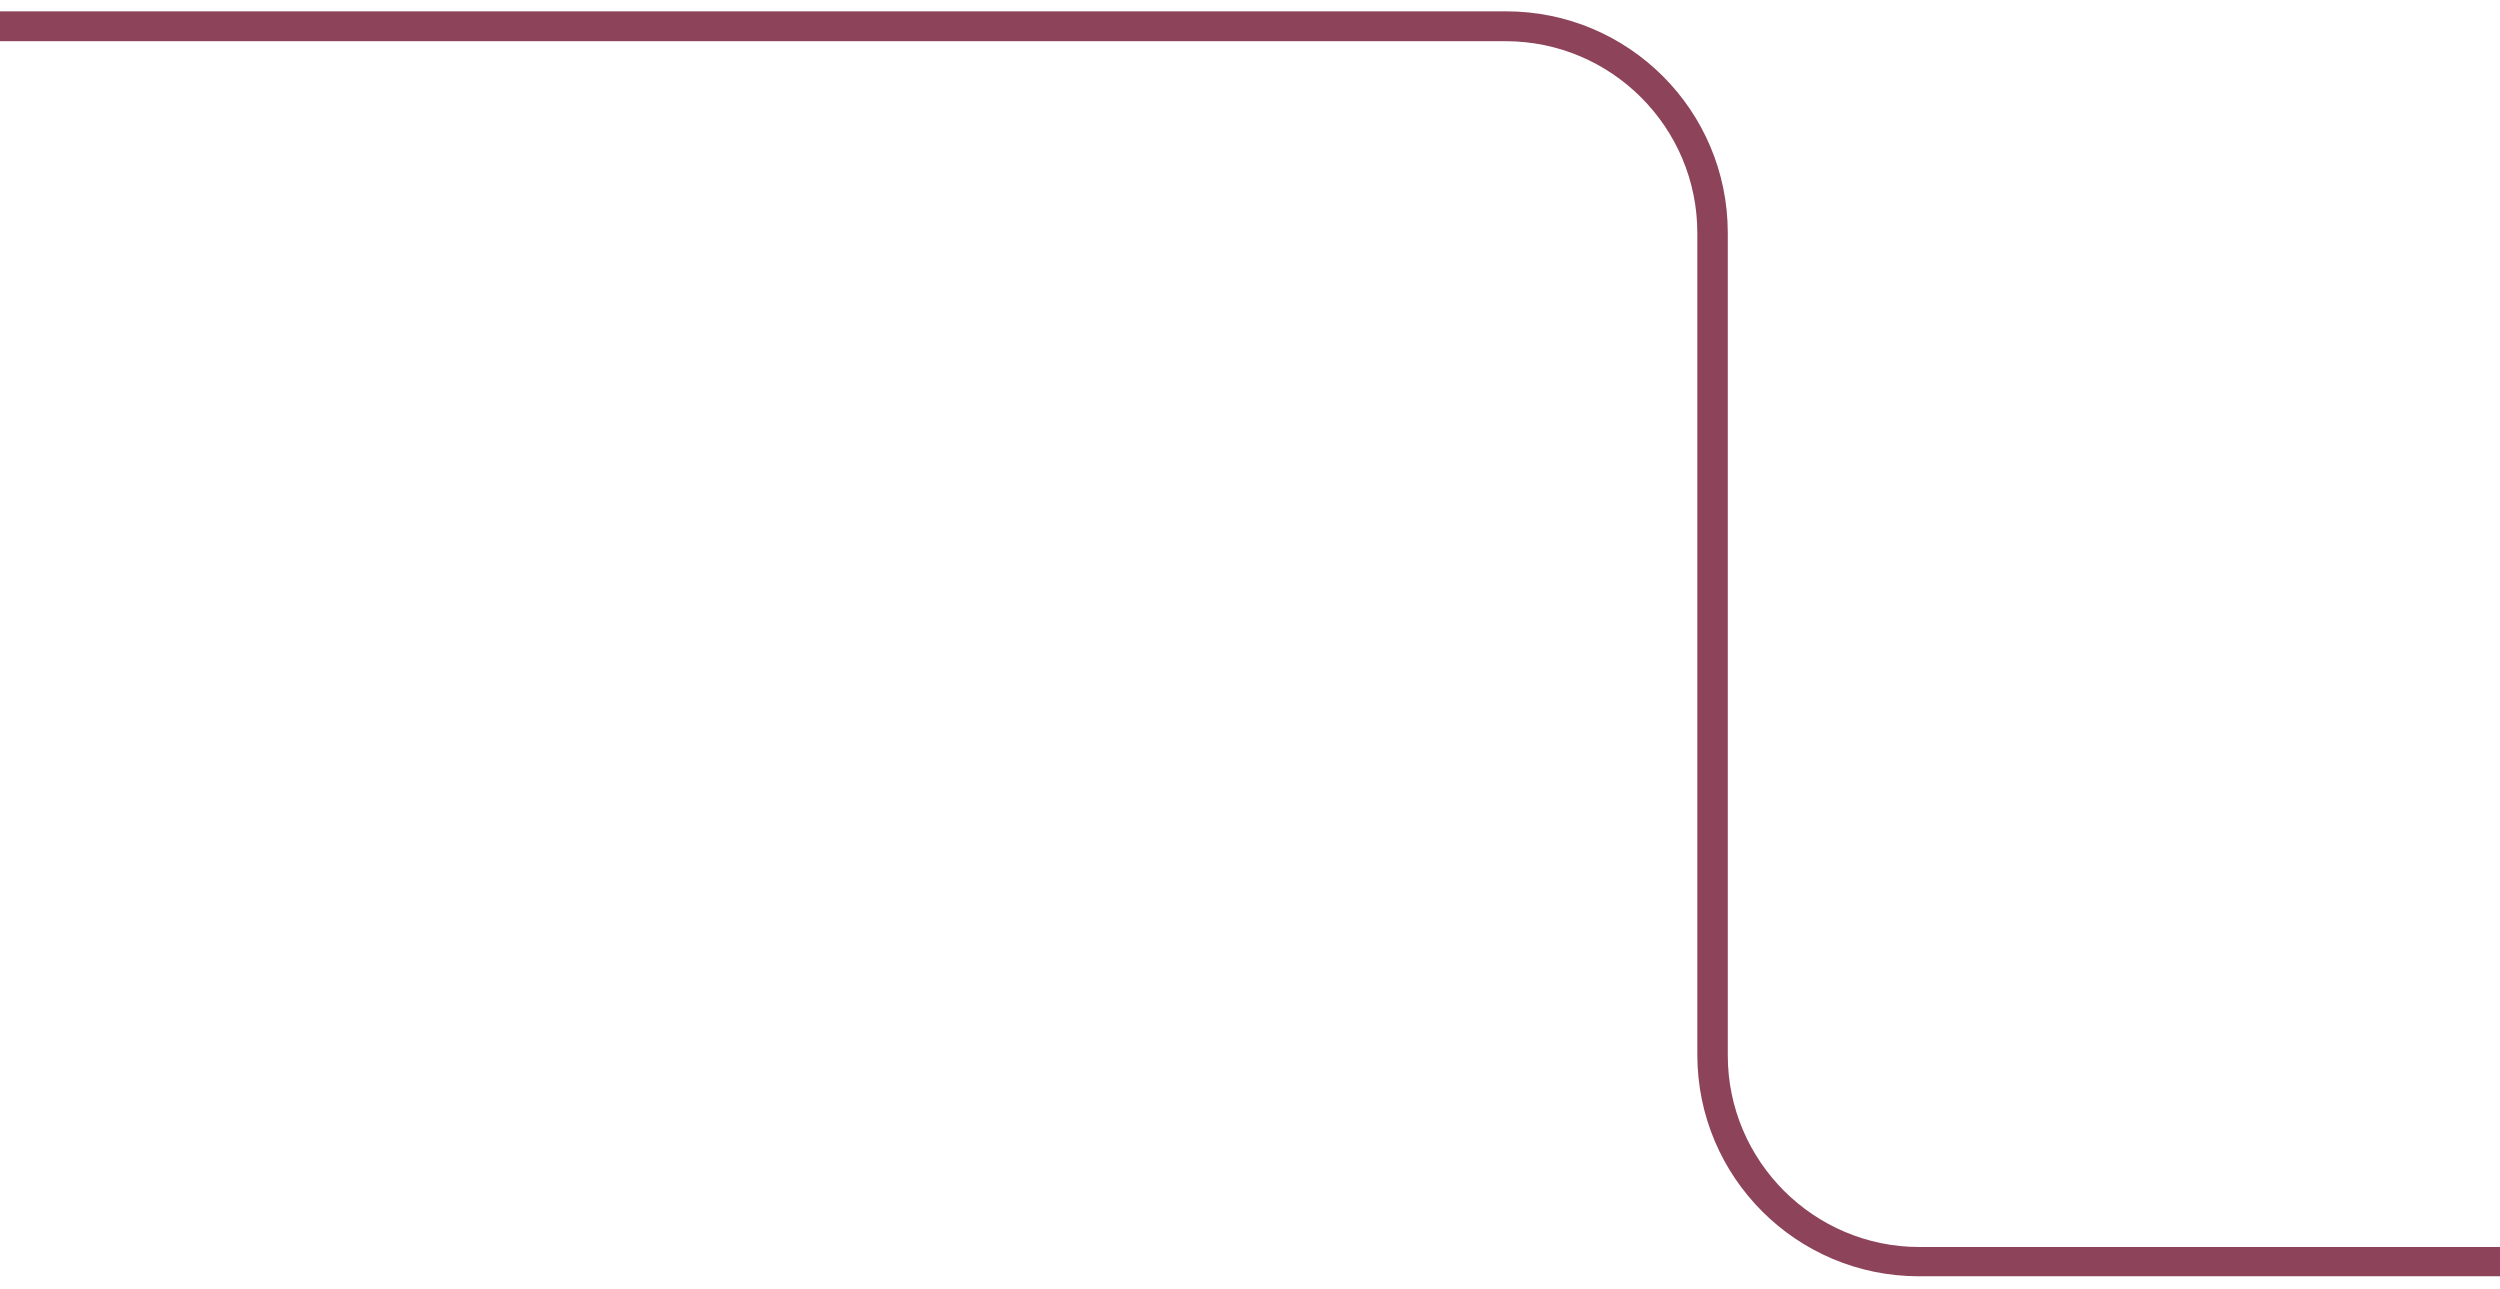 <svg viewBox="0 0 418.6 215.8" version="1.1" xmlns="http://www.w3.org/2000/svg" id="Layer_1">
  
  <defs>
    <style>
      .st0 {
        fill: #8d435a;
      }
    </style>
  </defs>
  <path d="M418.6,213.7h-97.3c-20.5,0-37.1-16.6-37.1-37.1V39c0-17.7-14.4-32.1-32.1-32.1H0V1.9h252.2c20.5,0,37.1,16.6,37.1,37.1v137.7c0,17.7,14.4,32.1,32.1,32.1h97.3v5l-.1-.1Z" class="st0"></path>
</svg>